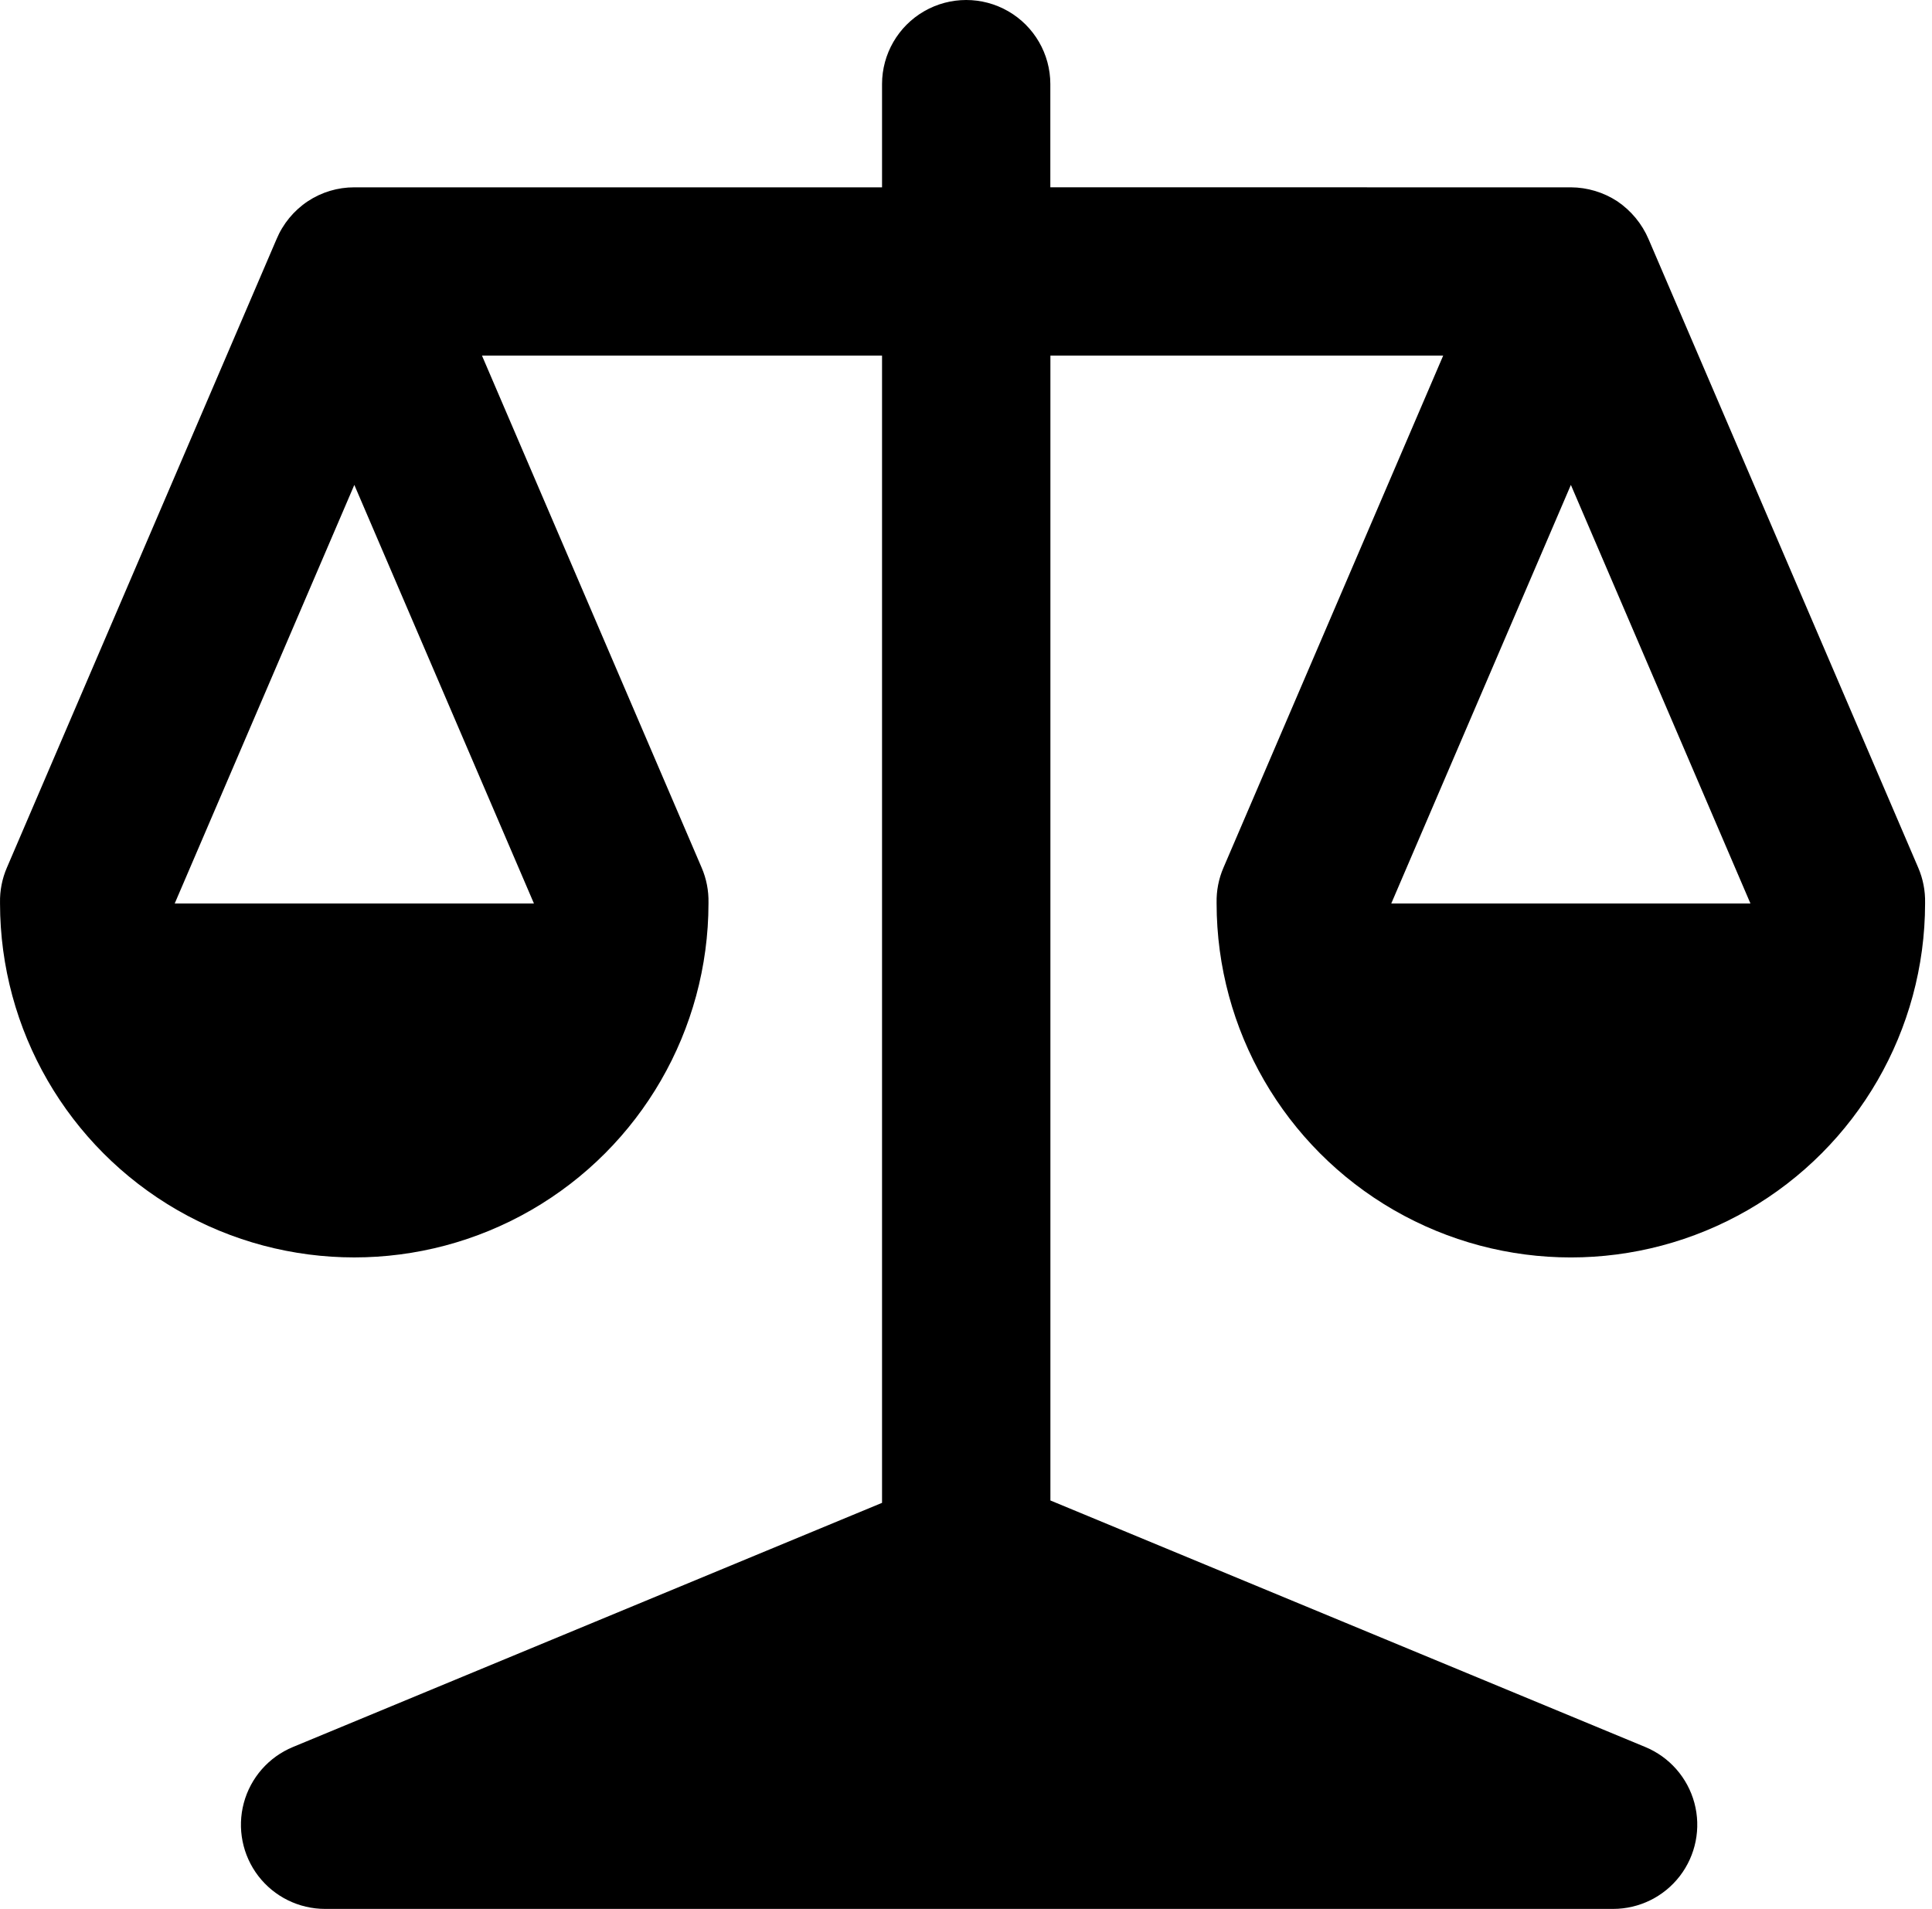 <?xml version="1.0" encoding="UTF-8"?>
<svg width="83px" height="82px" viewBox="0 0 83 82" version="1.1" xmlns="http://www.w3.org/2000/svg" xmlns:xlink="http://www.w3.org/1999/xlink">
    <title>Regulatory Compliance</title>
    <g id="Website" stroke="none" stroke-width="1" fill="none" fill-rule="evenodd">
        <g id="PsyPack-for-hospitals" transform="translate(-1427, -1316)" fill="#000000" fill-rule="nonzero">
            <g id="Group-8" transform="translate(64, 950)">
                <g id="Group-4" transform="translate(0, 80)">
                    <g id="Group-6" transform="translate(44, 128)">
                        <g id="Digital-Transformation" transform="translate(1319, 146)">
                            <g id="Regulatory-Compliance" transform="translate(0, 12)">
                                <path d="M67.487,8.047 C68.195,8.051 68.887,8.259 69.48,8.646 C70.077,9.051 70.545,9.618 70.827,10.282 L82.41,37.277 C82.613,37.75 82.713,38.261 82.703,38.776 L82.703,38.81 C82.698,44.244 79.796,49.263 75.09,51.979 C70.383,54.694 64.586,54.694 59.879,51.979 C55.173,49.263 52.271,44.244 52.266,38.81 L52.266,38.776 C52.256,38.261 52.355,37.75 52.559,37.277 L62,15.276 L45.126,15.276 L45.126,64.455 L70.684,75.046 C71.722,75.476 72.502,76.365 72.793,77.45 C73.084,78.536 72.853,79.695 72.168,80.587 C71.484,81.478 70.424,82 69.3,82 L13.967,82 C12.843,82 11.782,81.478 11.098,80.587 C10.414,79.695 10.183,78.536 10.474,77.45 C10.765,76.365 11.544,75.476 12.583,75.046 L37.893,64.557 L37.893,15.276 L20.706,15.276 L30.145,37.276 C30.348,37.749 30.448,38.26 30.437,38.775 L30.437,38.809 C30.432,44.243 27.531,49.262 22.824,51.978 C18.118,54.693 12.32,54.693 7.614,51.978 C2.908,49.262 0.006,44.243 0.001,38.809 L0.001,38.775 C-0.009,38.26 0.09,37.749 0.294,37.276 L11.877,10.281 C12.154,9.615 12.623,9.045 13.224,8.645 C13.816,8.254 14.51,8.046 15.219,8.047 L37.893,8.047 L37.893,3.608 C37.895,2.318 38.585,1.127 39.702,0.483 C40.82,-0.161 42.196,-0.161 43.314,0.483 C44.431,1.127 45.121,2.318 45.123,3.608 L45.123,8.046 L67.486,8.047 L67.487,8.047 Z M22.938,38.81 L15.222,20.83 L7.506,38.81 L22.938,38.81 Z M75.2,38.81 L67.486,20.83 L59.77,38.81 L75.2,38.81 Z" id="Shape"></path>
                            </g>
                        </g>
                    </g>
                </g>
            </g>
        </g>
    </g>
</svg>